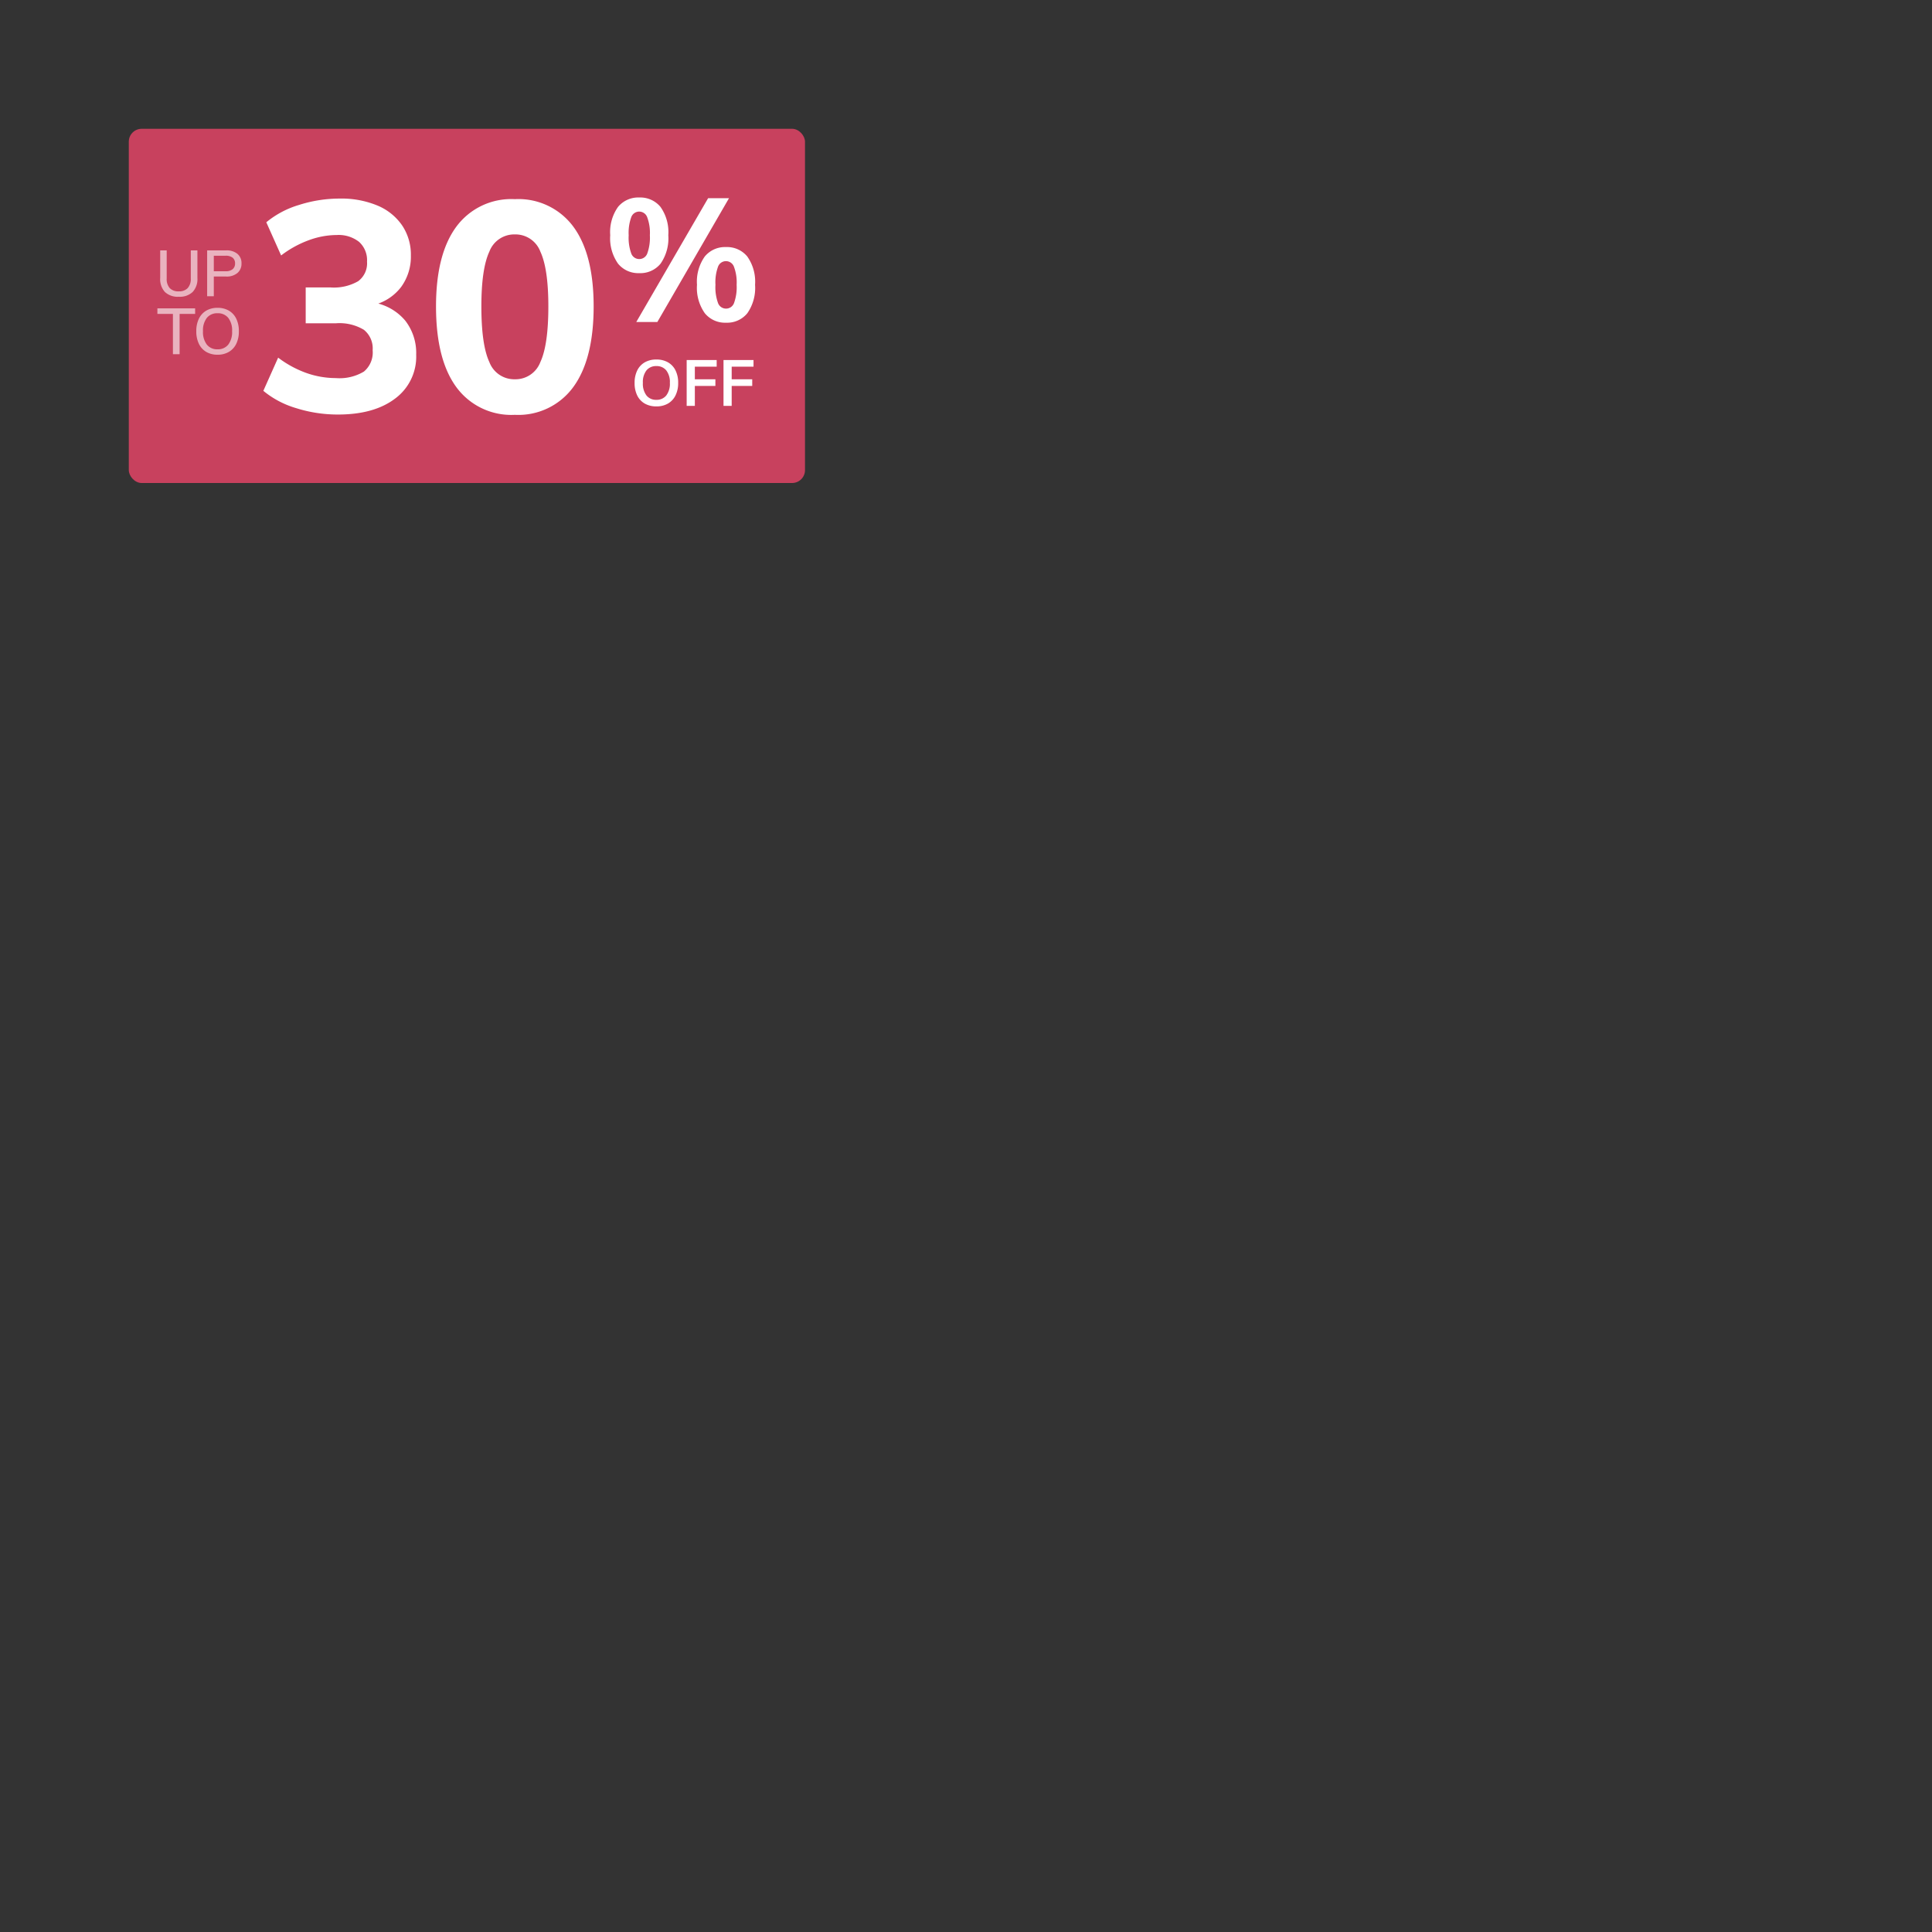 <svg xmlns="http://www.w3.org/2000/svg" xmlns:xlink="http://www.w3.org/1999/xlink" width="300" height="300" viewBox="0 0 300 300">
  <rect x="0" y="0" width="300" height="300" fill="#333333" stroke="none"/>
  <defs>
    <clipPath id="clip-offers_30__upto">
      <rect width="300" height="300"/>
    </clipPath>
  </defs>
  <g id="offers_30__upto" data-name="offers_30%_upto" clip-path="url(#clip-offers_30__upto)">
    <g id="Group_42622" data-name="Group 42622" transform="translate(-472 -2535)">
      <rect id="Rectangle_23579" data-name="Rectangle 23579" width="20" height="41" transform="translate(472 2549)" fill="none"/>
      <rect id="Rectangle_23580" data-name="Rectangle 23580" width="20" height="71" transform="translate(566 2535) rotate(90)" fill="none"/>
      <rect id="Rectangle_23616" data-name="Rectangle 23616" width="105" height="55" rx="2" transform="translate(492 2555)" fill="#c8415e"/>
      <path id="Path_258191" data-name="Path 258191" d="M-14.122.368a21.386,21.386,0,0,1-6.486-.989,14.37,14.37,0,0,1-5.106-2.691l2.3-5.152A16.419,16.419,0,0,0-19-6.072a13.809,13.809,0,0,0,4.554.782A7.352,7.352,0,0,0-10.1-6.3,3.862,3.862,0,0,0-8.74-9.614,3.7,3.7,0,0,0-10.1-12.788,7.352,7.352,0,0,0-14.444-13.8h-4.692v-5.566h3.864a7.542,7.542,0,0,0,4.278-.966,3.448,3.448,0,0,0,1.38-3.036,3.824,3.824,0,0,0-1.242-3.082,5.157,5.157,0,0,0-3.45-1.058,12.767,12.767,0,0,0-4.347.805,16.321,16.321,0,0,0-4.3,2.369l-2.3-5.152a14.388,14.388,0,0,1,5.083-2.691,20.722,20.722,0,0,1,6.325-.989A14.552,14.552,0,0,1-8-32.085,8.692,8.692,0,0,1-4.163-29a8.118,8.118,0,0,1,1.357,4.669,7.978,7.978,0,0,1-1.5,4.876,7.7,7.7,0,0,1-4.255,2.806v-.368A8.259,8.259,0,0,1-3.68-14.214a8.17,8.17,0,0,1,1.7,5.29A8.087,8.087,0,0,1-5.244-2.116Q-8.51.368-14.122.368ZM13.34.414a10.573,10.573,0,0,1-9.085-4.3Q1.1-8.188,1.1-16.422q0-8.1,3.151-12.374a10.594,10.594,0,0,1,9.085-4.278A10.594,10.594,0,0,1,22.425-28.8q3.151,4.278,3.151,12.374,0,8.188-3.151,12.512A10.553,10.553,0,0,1,13.34.414Zm0-5.52A4.128,4.128,0,0,0,17.3-7.774q1.242-2.668,1.242-8.648,0-5.842-1.242-8.51A4.128,4.128,0,0,0,13.34-27.6a4.128,4.128,0,0,0-3.956,2.668q-1.242,2.668-1.242,8.51,0,5.98,1.242,8.648A4.128,4.128,0,0,0,13.34-5.106Z" transform="translate(538.605 2599)" fill="#fff"/>
      <g id="Group_42442" data-name="Group 42442" transform="translate(2 0.318)">
        <path id="Path_258187" data-name="Path 258187" d="M-6.736-7.587A4.047,4.047,0,0,1-10.03-9.059a6.816,6.816,0,0,1-1.215-4.415,6.757,6.757,0,0,1,1.215-4.4,4.063,4.063,0,0,1,3.294-1.458,4.063,4.063,0,0,1,3.294,1.458,6.757,6.757,0,0,1,1.215,4.4,6.871,6.871,0,0,1-1.2,4.415A4.038,4.038,0,0,1-6.736-7.587Zm0-2.187a1.315,1.315,0,0,0,1.242-.864,7.188,7.188,0,0,0,.405-2.835,6.887,6.887,0,0,0-.419-2.808,1.323,1.323,0,0,0-1.228-.864,1.315,1.315,0,0,0-1.242.864,7.1,7.1,0,0,0-.4,2.808,7.188,7.188,0,0,0,.4,2.835A1.315,1.315,0,0,0-6.736-9.774ZM-7.2,0,3.956-19.224H7.2L-3.928,0ZM6.737.108A4.047,4.047,0,0,1,3.443-1.363,6.816,6.816,0,0,1,2.228-5.778a6.757,6.757,0,0,1,1.215-4.4,4.063,4.063,0,0,1,3.294-1.458,4.063,4.063,0,0,1,3.294,1.458,6.757,6.757,0,0,1,1.215,4.4,6.871,6.871,0,0,1-1.2,4.415A4.038,4.038,0,0,1,6.737.108Zm0-2.187a1.315,1.315,0,0,0,1.242-.864,7.188,7.188,0,0,0,.405-2.835,6.887,6.887,0,0,0-.419-2.808A1.323,1.323,0,0,0,6.737-9.45a1.315,1.315,0,0,0-1.242.864,7.1,7.1,0,0,0-.4,2.808,7.188,7.188,0,0,0,.4,2.835A1.315,1.315,0,0,0,6.737-2.079Z" transform="translate(576 2584.682)" fill="#fff"/>
        <path id="Path_258188" data-name="Path 258188" d="M-5.725.08a3.531,3.531,0,0,1-1.8-.44,2.934,2.934,0,0,1-1.17-1.26A4.291,4.291,0,0,1-9.1-3.56a4.283,4.283,0,0,1,.41-1.945A2.94,2.94,0,0,1-7.525-6.76a3.531,3.531,0,0,1,1.8-.44,3.552,3.552,0,0,1,1.81.44,2.94,2.94,0,0,1,1.17,1.255,4.259,4.259,0,0,1,.41,1.935A4.271,4.271,0,0,1-2.75-1.62,2.974,2.974,0,0,1-3.92-.36,3.524,3.524,0,0,1-5.725.08Zm0-1.02a1.893,1.893,0,0,0,1.54-.675,2.991,2.991,0,0,0,.56-1.955,2.949,2.949,0,0,0-.56-1.945,1.906,1.906,0,0,0-1.54-.665,1.894,1.894,0,0,0-1.53.665,2.949,2.949,0,0,0-.56,1.945,2.991,2.991,0,0,0,.56,1.955A1.882,1.882,0,0,0-5.725-.94Zm4.71.94V-7.12h4.66v1.03H.255v1.96h3.19V-3.1H.255V0Zm5.72,0V-7.12h4.66v1.03H5.975v1.96h3.19V-3.1H5.975V0Z" transform="translate(577.641 2597.707)" fill="#fff"/>
      </g>
      <path id="Path_258186" data-name="Path 258186" d="M-3.235.08A2.921,2.921,0,0,1-5.39-.655,2.95,2.95,0,0,1-6.125-2.83V-7.12h1.01v4.36a2.107,2.107,0,0,0,.475,1.5A1.838,1.838,0,0,0-3.235-.76,1.8,1.8,0,0,0-1.85-1.27a2.111,2.111,0,0,0,.475-1.49V-7.12h1.03v4.29a2.941,2.941,0,0,1-.74,2.17A2.912,2.912,0,0,1-3.235.08ZM1.165,0V-7.12h2.95a2.6,2.6,0,0,1,1.755.54A1.865,1.865,0,0,1,6.5-5.09a1.865,1.865,0,0,1-.63,1.48,2.573,2.573,0,0,1-1.75.55H2.2V0ZM2.2-3.88h1.82A1.677,1.677,0,0,0,5.125-4.2,1.111,1.111,0,0,0,5.5-5.09a1.1,1.1,0,0,0-.37-.89,1.7,1.7,0,0,0-1.11-.31H2.2ZM-4.15,9V2.74H-6.56V1.88H-.7v.86H-3.11V9Zm6.93.08a3.381,3.381,0,0,1-1.76-.44A2.91,2.91,0,0,1-.12,7.38a4.381,4.381,0,0,1-.4-1.94,4.374,4.374,0,0,1,.4-1.945A2.915,2.915,0,0,1,1.02,2.24,3.381,3.381,0,0,1,2.78,1.8a3.408,3.408,0,0,1,1.765.44A2.906,2.906,0,0,1,5.69,3.495a4.349,4.349,0,0,1,.4,1.935,4.36,4.36,0,0,1-.4,1.95A2.941,2.941,0,0,1,4.54,8.64,3.381,3.381,0,0,1,2.78,9.08Zm0-.84a2.037,2.037,0,0,0,1.66-.725,3.192,3.192,0,0,0,.6-2.085,3.15,3.15,0,0,0-.6-2.075A2.05,2.05,0,0,0,2.78,2.64a2.044,2.044,0,0,0-1.66.72,3.154,3.154,0,0,0-.6,2.07,3.2,3.2,0,0,0,.6,2.08A2.031,2.031,0,0,0,2.78,8.24Z" transform="translate(503 2581)" fill="#fff" opacity="0.6"/>
    </g>
  </g>
</svg>
